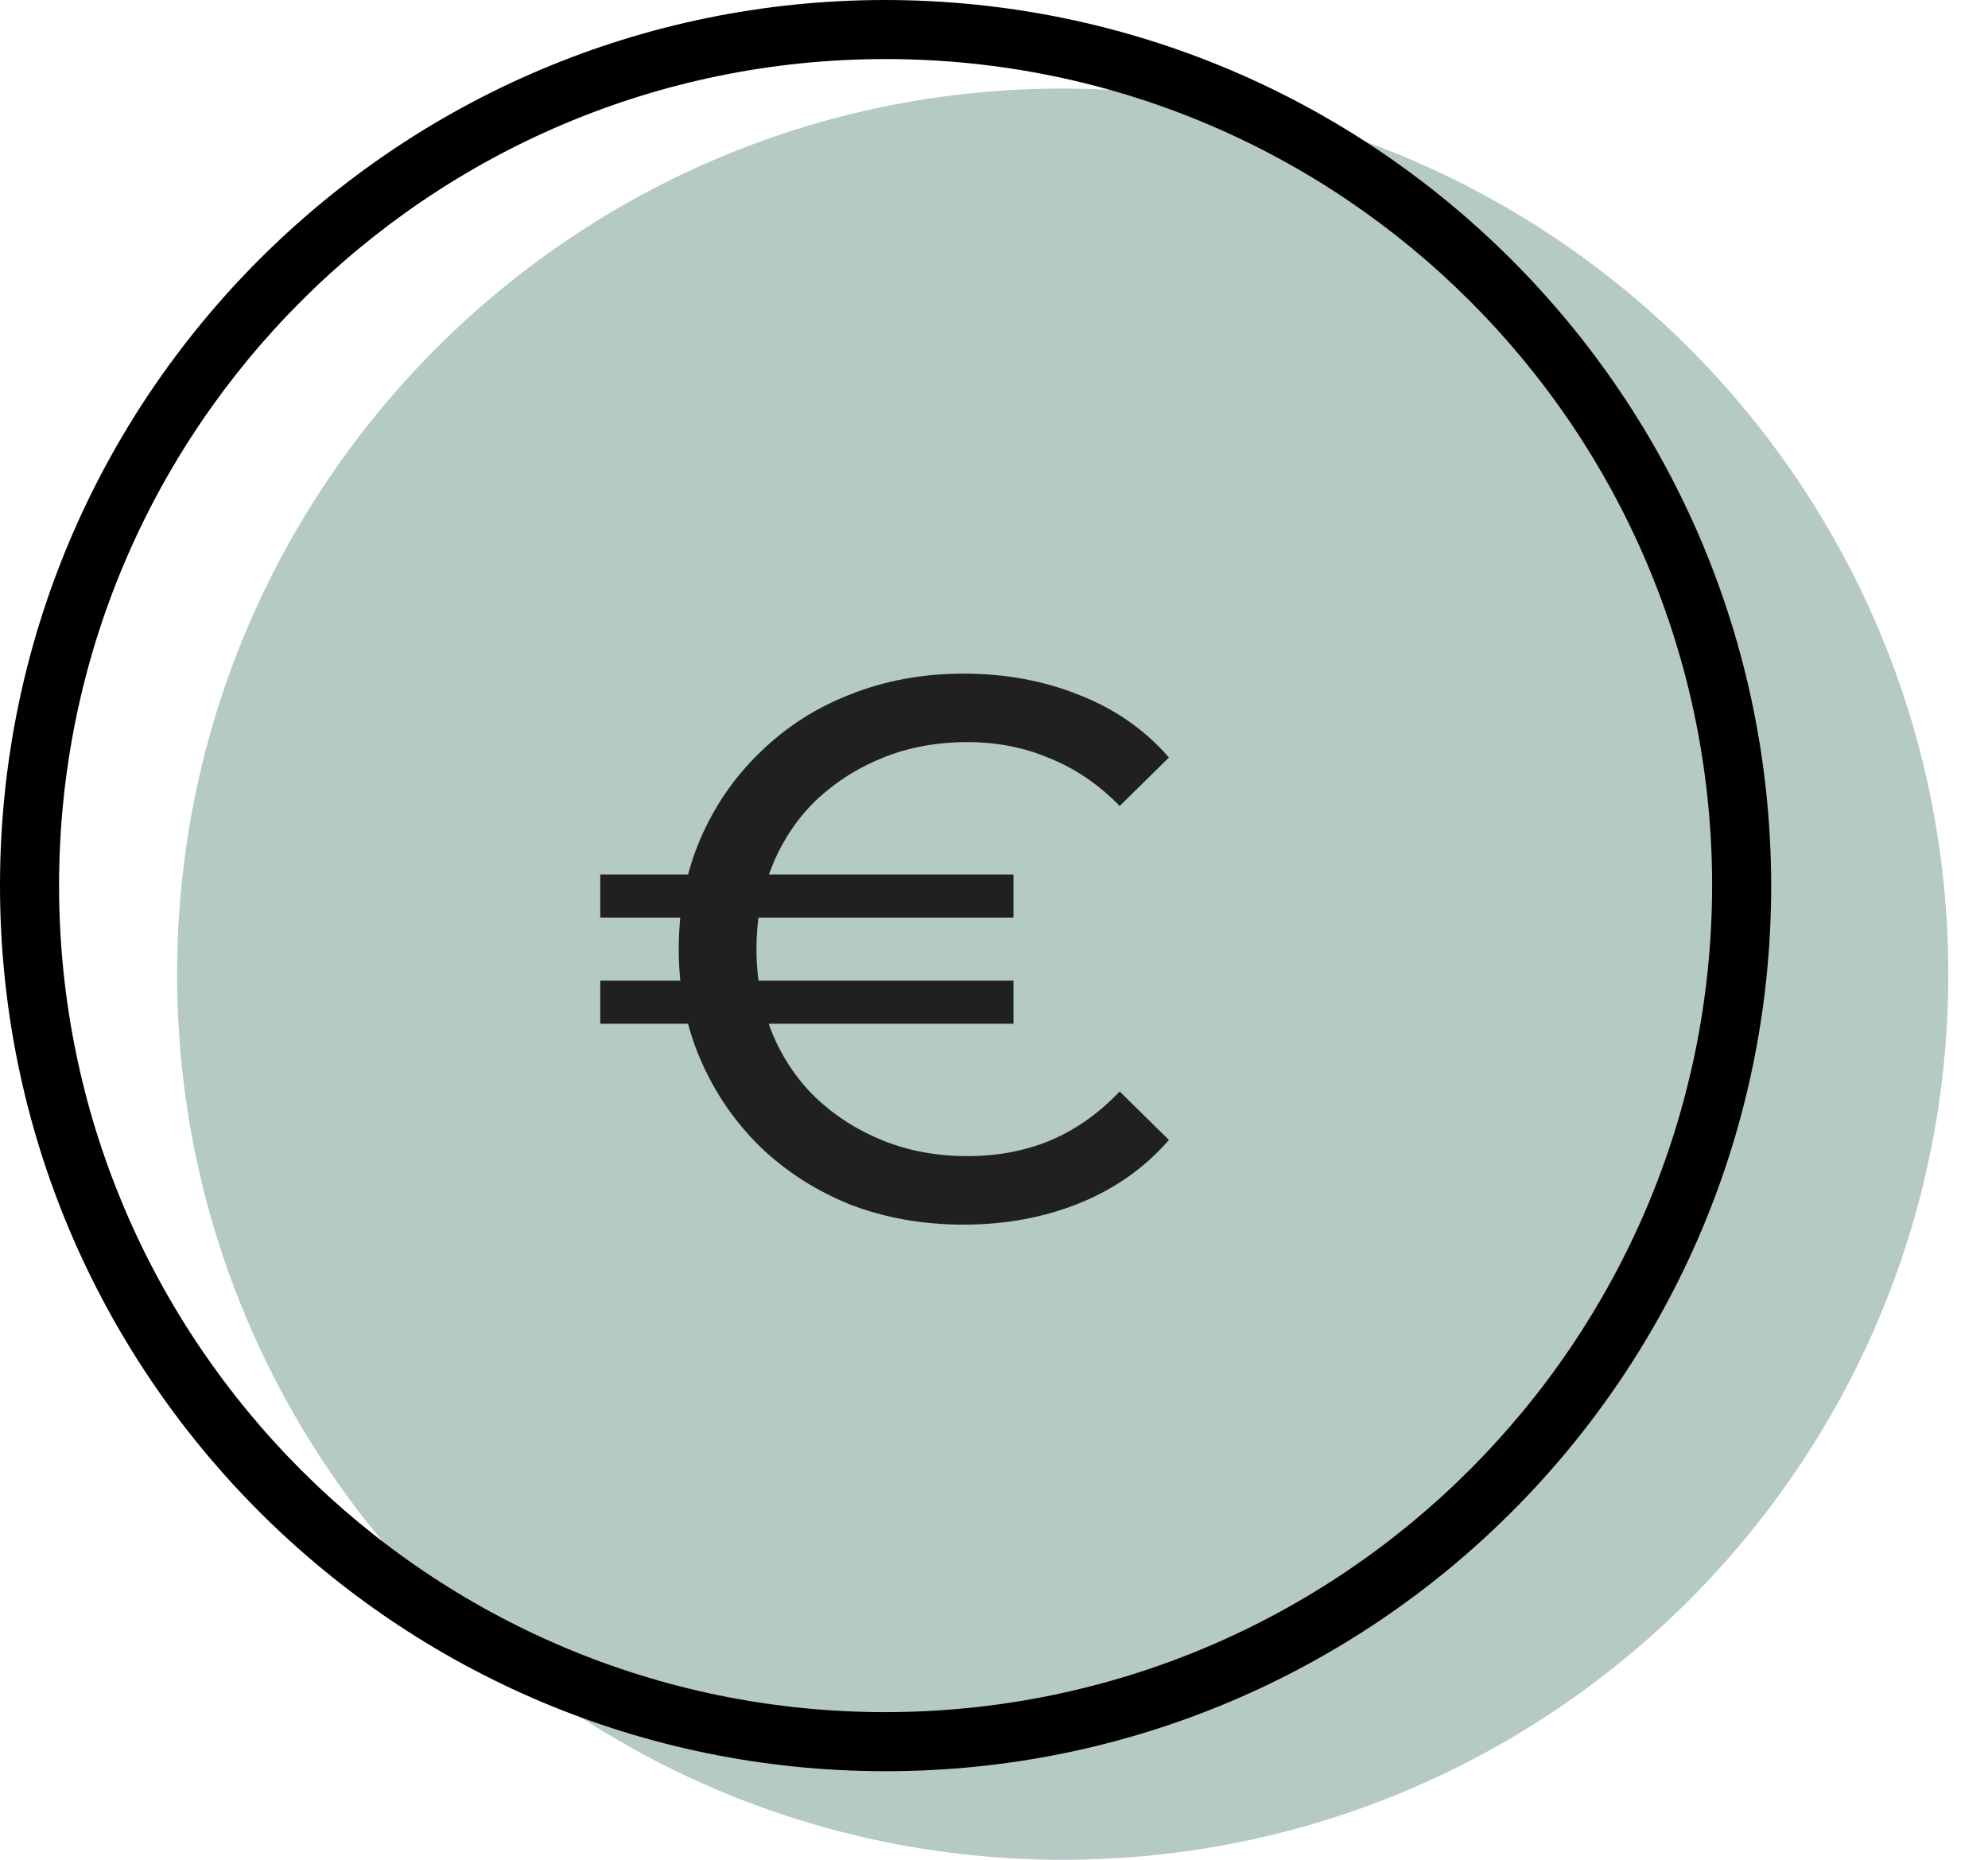 <svg width="31" height="29" viewBox="0 0 31 29" fill="none" xmlns="http://www.w3.org/2000/svg">
<path fill-rule="evenodd" clip-rule="evenodd" d="M16.572 29C24.198 29 30.381 22.818 30.381 15.191C30.381 7.564 24.198 1.381 16.572 1.381C8.945 1.381 2.762 7.564 2.762 15.191C2.762 22.818 8.945 29 16.572 29Z" fill="#125246" fill-opacity="0.31"/>
<path d="M13.809 0C6.183 0 0 6.183 0 13.809C0 21.436 6.183 27.619 13.809 27.619C21.436 27.619 27.619 21.436 27.619 13.809C27.61 6.186 21.433 0.009 13.809 0ZM13.809 26.698C6.691 26.698 0.921 20.928 0.921 13.809C0.921 6.691 6.691 0.921 13.809 0.921C20.928 0.921 26.698 6.691 26.698 13.809C26.69 20.924 20.924 26.69 13.809 26.698Z" fill="black"/>
<path d="M9.36 15.964V15.292H15.804V15.964H9.36ZM9.36 14.308V13.636H15.804V14.308H9.36ZM15.024 19.096C14.392 19.096 13.804 18.992 13.26 18.784C12.724 18.568 12.256 18.268 11.856 17.884C11.456 17.492 11.144 17.036 10.92 16.516C10.696 15.996 10.584 15.424 10.584 14.8C10.584 14.176 10.696 13.604 10.92 13.084C11.144 12.564 11.456 12.112 11.856 11.728C12.256 11.336 12.724 11.036 13.26 10.828C13.804 10.612 14.392 10.504 15.024 10.504C15.68 10.504 16.284 10.616 16.836 10.84C17.388 11.056 17.852 11.38 18.228 11.812L17.46 12.568C17.132 12.232 16.768 11.984 16.368 11.824C15.976 11.656 15.548 11.572 15.084 11.572C14.612 11.572 14.176 11.652 13.776 11.812C13.376 11.972 13.024 12.196 12.72 12.484C12.424 12.772 12.196 13.116 12.036 13.516C11.876 13.908 11.796 14.336 11.796 14.8C11.796 15.264 11.876 15.696 12.036 16.096C12.196 16.488 12.424 16.828 12.72 17.116C13.024 17.404 13.376 17.628 13.776 17.788C14.176 17.948 14.612 18.028 15.084 18.028C15.548 18.028 15.976 17.948 16.368 17.788C16.768 17.62 17.132 17.364 17.46 17.02L18.228 17.776C17.852 18.208 17.388 18.536 16.836 18.76C16.284 18.984 15.68 19.096 15.024 19.096Z" fill="#202020"/>
</svg>
